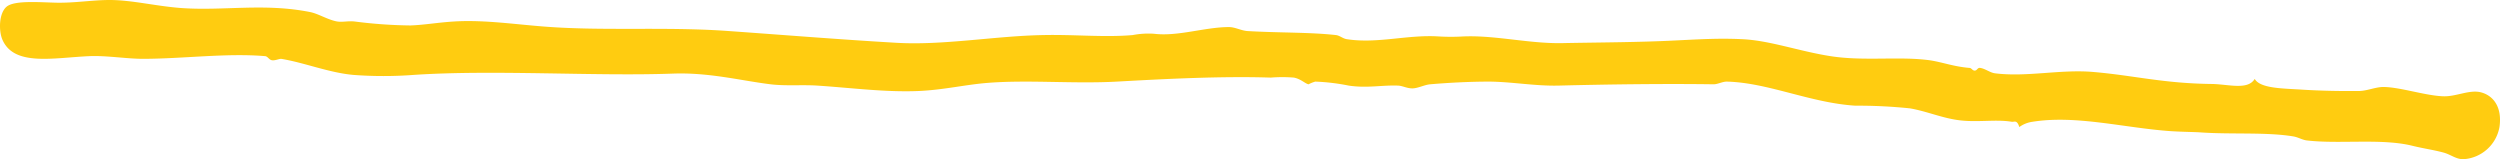 <svg xmlns="http://www.w3.org/2000/svg" viewBox="0 0 325.05 20.7"><defs><style>.cls-1{fill:#ffcc10;fill-rule:evenodd;}</style></defs><g id="Layer_2" data-name="Layer 2"><g id="Layer_1-2" data-name="Layer 1"><path class="cls-1" d="M293.16,10.26c.71,1.23,3.5,1.23,6.08,1.39,2.29.15,5,.21,7.48.18,1,0,2.12-.51,3.13-.52,2.17,0,5.48,1.13,7.83,1.21,1.65.06,3.38-.89,4.87-.52,1.69.43,2.8,2,2.43,4.52a5.08,5.08,0,0,1-4.69,4.18c-1,0-1.6-.6-2.61-.87-1.3-.35-2.48-.5-4-.87-4-1-9.46-.2-13.74-.7-.6-.07-1.11-.41-1.74-.52-3.43-.58-8.08-.25-12-.52-1-.07-2.27-.06-4-.17-6-.42-12.26-2.12-17.91-1.22a3.78,3.78,0,0,0-1.74.69c-.31-1-.65-.63-1-.69-2-.33-4.28.08-6.6-.17s-4.35-1.18-6.61-1.57a66.5,66.5,0,0,0-7.13-.35c-5.88-.38-11.32-3-16.7-3.13-.58,0-1.18.36-1.73.35-6.25-.09-13.46,0-20.17.17-3,.07-6.07-.5-9-.52-2.44,0-5.22.14-7.65.35-.73.06-1.55.5-2.26.53s-1.32-.33-1.91-.36c-2.19-.08-4,.36-6.43,0a27,27,0,0,0-4.35-.52,4.56,4.56,0,0,0-.87.35c-.41-.06-1-.7-1.91-.87a18.28,18.28,0,0,0-3,0c-6.46-.21-13.89.18-20,.52-5.69.31-11.51-.26-16.86.17-2.87.23-5.64.9-8.87,1.05-4.29.19-8.7-.4-13.22-.7-2-.13-4.11.07-6.09-.17-3.83-.47-8-1.56-12.69-1.39-10.26.37-23.17-.53-33.73.17a52.29,52.29,0,0,1-7.82,0c-3.16-.28-6.39-1.6-9.39-2.09-.32,0-.83.26-1.22.18s-.51-.49-.87-.53c-5-.42-10.49.33-15.82.35-2.23,0-4.73-.44-7-.35C7,7.5,1.9,8.66.34,5.22-.19,4.06-.16,1.72.86.87S5.12.3,7.3.35C9.72.4,12,0,14.25,0c2.92,0,6.05.81,9.39,1.05,5.52.38,10.71-.67,16.69.52,1.06.21,2.29,1,3.48,1.22.68.12,1.38-.08,2.26,0a61.6,61.6,0,0,0,7.3.52c1.86-.07,3.55-.39,5.74-.52,3.9-.23,7.89.39,12,.69,7.47.55,15.31,0,23.12.52,7.39.52,14.84,1.13,22.26,1.56,6.14.37,12.88-.89,19.13-1,4.08-.09,8,.32,11.65,0a10.93,10.93,0,0,1,2.78-.17c3.12.38,6.6-.87,9.74-.87.81,0,1.59.47,2.44.52,4.17.24,8.08.14,11.47.52.5.06.89.45,1.39.53,4,.63,7.93-.62,12-.35a27.19,27.19,0,0,0,3.13,0c4.28-.19,8.75,1,13.22.86,4.73-.09,9.72-.1,14.43-.34,2.84-.14,5.59-.31,8.52-.17C230,5.22,233.93,6.67,238,7.3c4.3.68,8.91,0,12.86.53,1.71.25,3.13.83,5.22,1,.25,0,.39.38.7.35s.32-.4.69-.35c.66.1,1.28.62,1.91.7,4.12.52,8.47-.53,12.7-.18,5.38.45,9.16,1.51,15.65,1.57C289.94,11,292.27,11.71,293.16,10.26Z"/></g></g></svg>